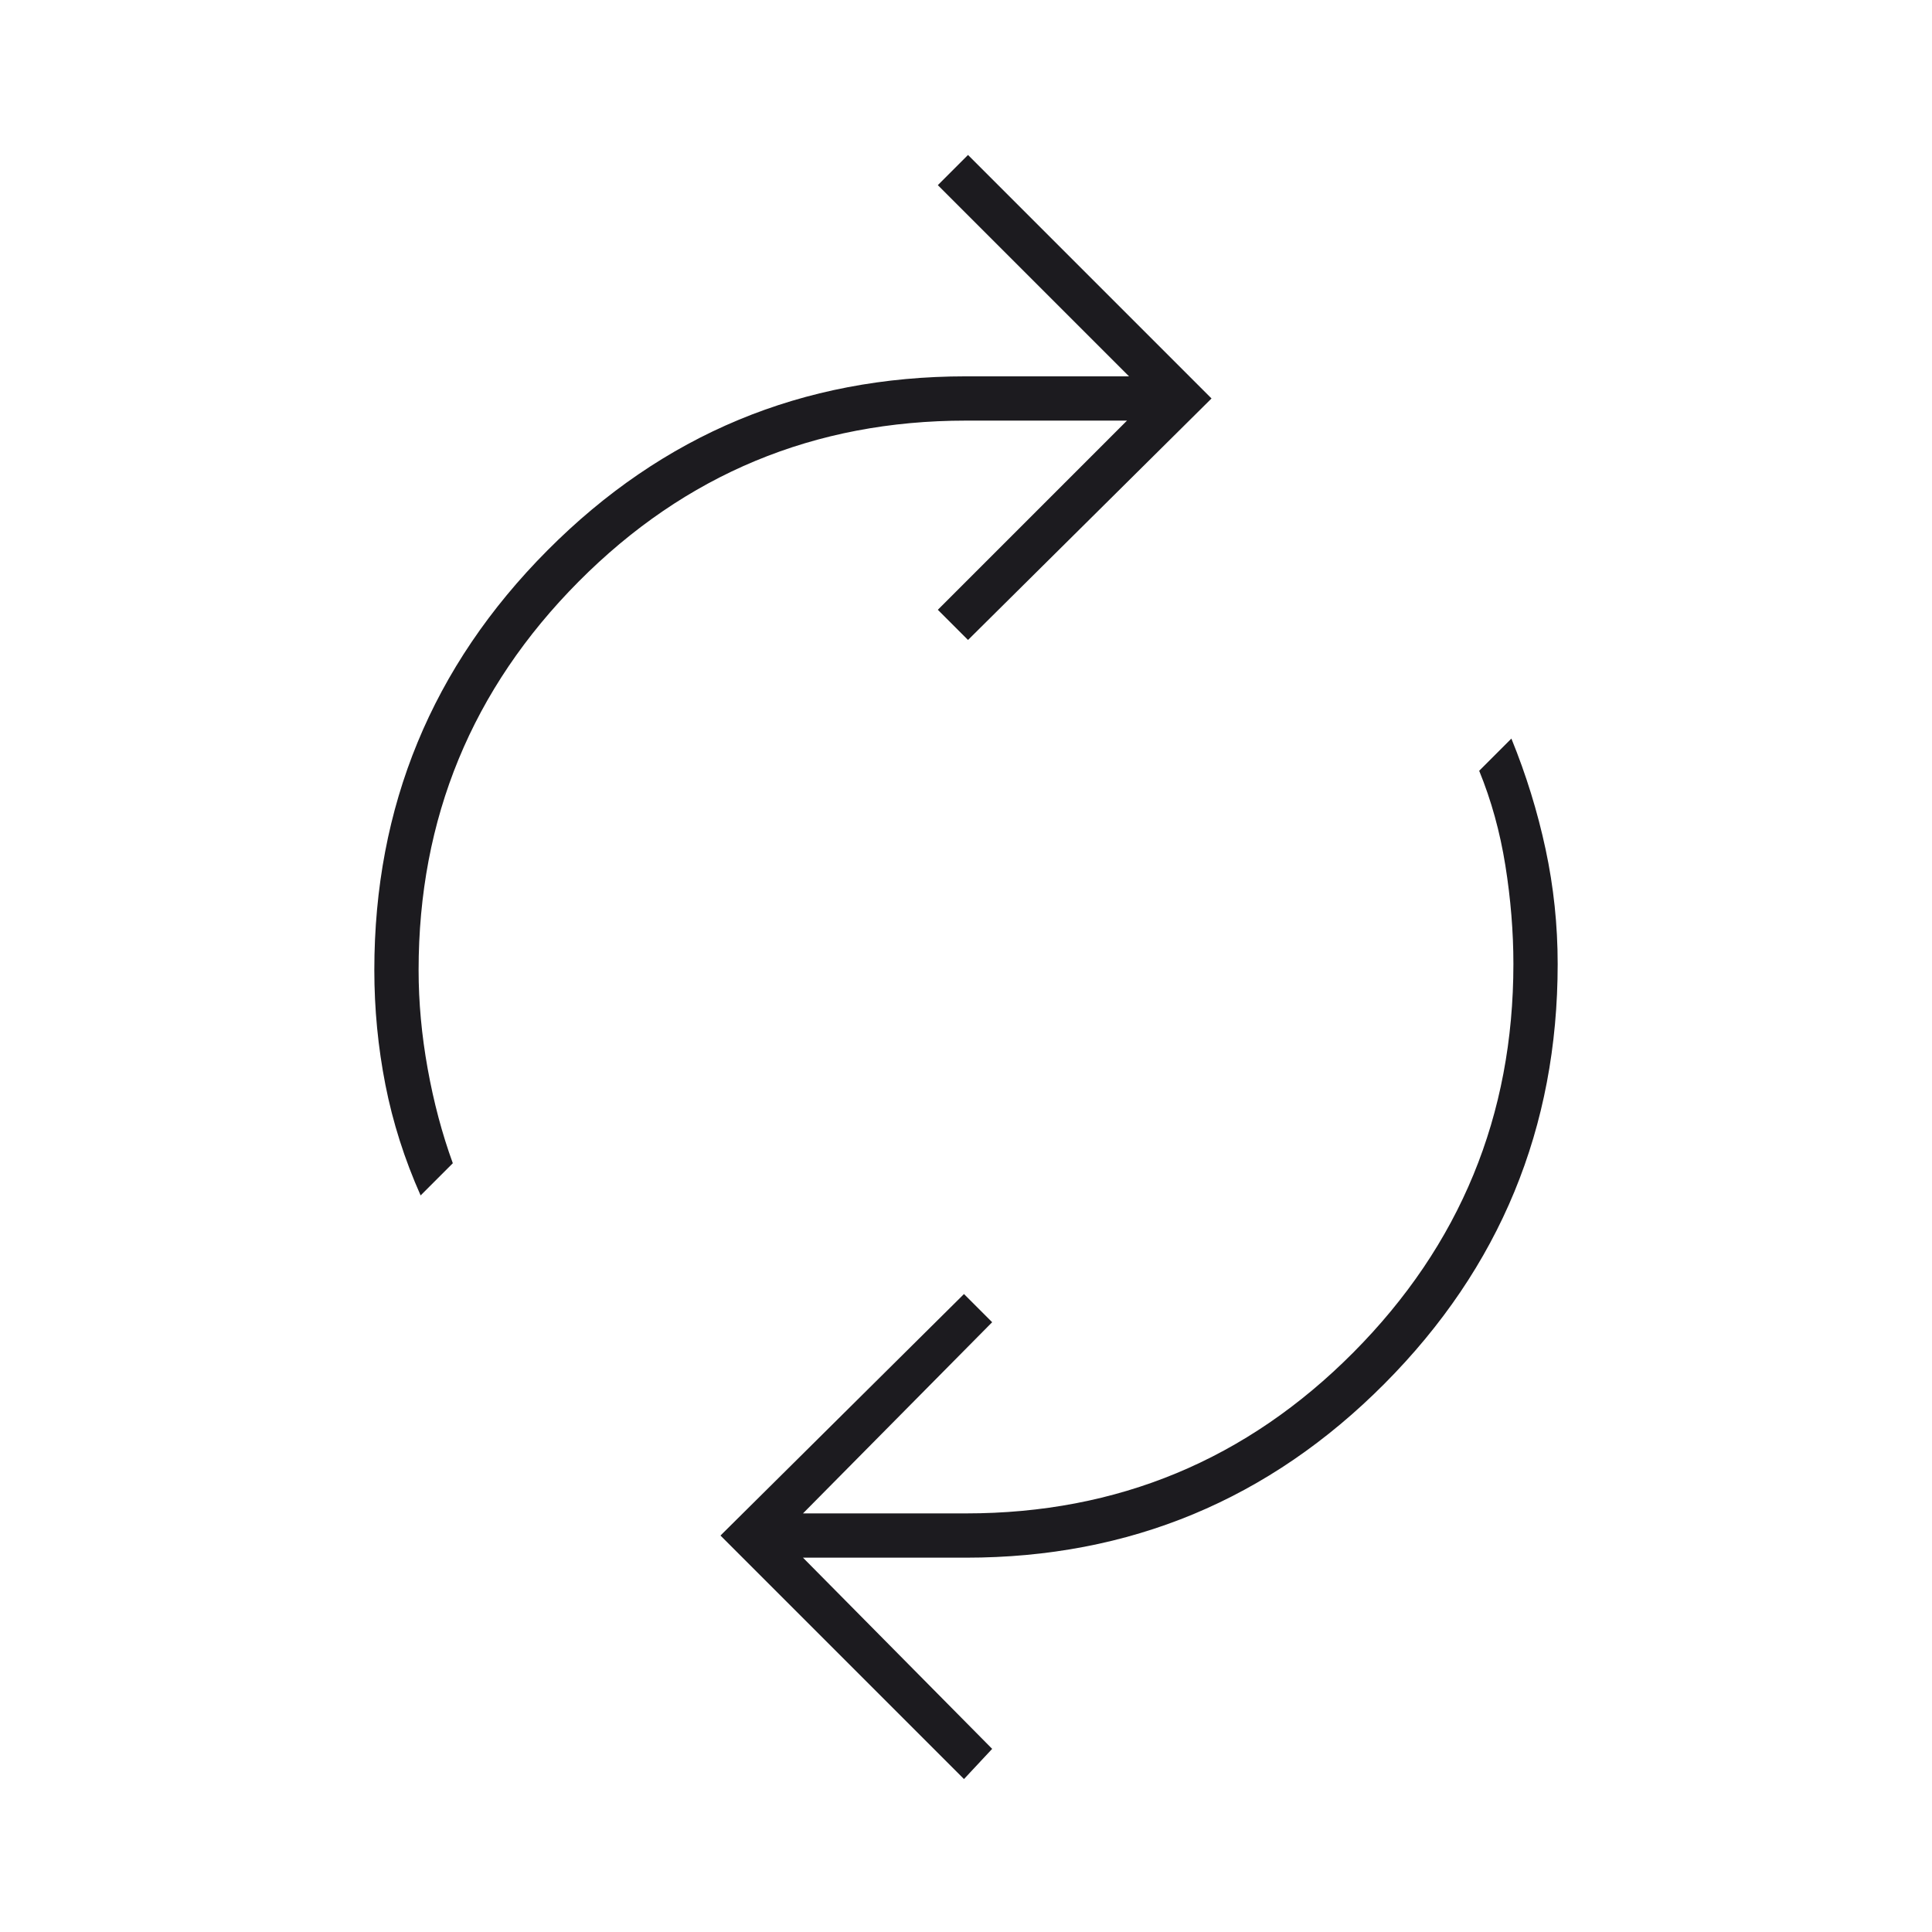 <svg width="48" height="48" viewBox="0 0 48 48" fill="none" xmlns="http://www.w3.org/2000/svg">
<mask id="mask0_2864_1638" style="mask-type:alpha" maskUnits="userSpaceOnUse" x="0" y="0" width="48" height="48">
<rect width="48" height="48" fill="#D9D9D9"/>
</mask>
<g mask="url(#mask0_2864_1638)">
<path d="M10.45 29.7C10.05 28.8 9.758 27.883 9.575 26.95C9.392 26.017 9.3 25.067 9.3 24.1C9.3 20.033 10.733 16.558 13.6 13.675C16.467 10.792 19.933 9.35 24 9.35H28.05L23.3 4.6L24.05 3.85L30.1 9.9L24.05 15.9L23.3 15.15L28 10.45H24C20.233 10.45 17.025 11.783 14.375 14.45C11.725 17.117 10.4 20.333 10.4 24.1C10.4 24.9 10.475 25.717 10.625 26.55C10.775 27.383 10.983 28.167 11.25 28.9L10.45 29.7ZM23.95 44.2L17.9 38.15L23.95 32.15L24.65 32.85L19.95 37.6H24C27.767 37.6 30.975 36.267 33.625 33.6C36.275 30.933 37.6 27.717 37.6 23.95C37.6 23.15 37.533 22.333 37.4 21.5C37.267 20.667 37.05 19.883 36.75 19.15L37.55 18.35C37.917 19.25 38.2 20.167 38.4 21.1C38.6 22.033 38.7 22.983 38.7 23.95C38.7 28.017 37.267 31.492 34.4 34.375C31.533 37.258 28.067 38.7 24 38.7H19.95L24.65 43.45L23.95 44.2Z" fill="#1C1B1F"/>
</g>
</svg>
